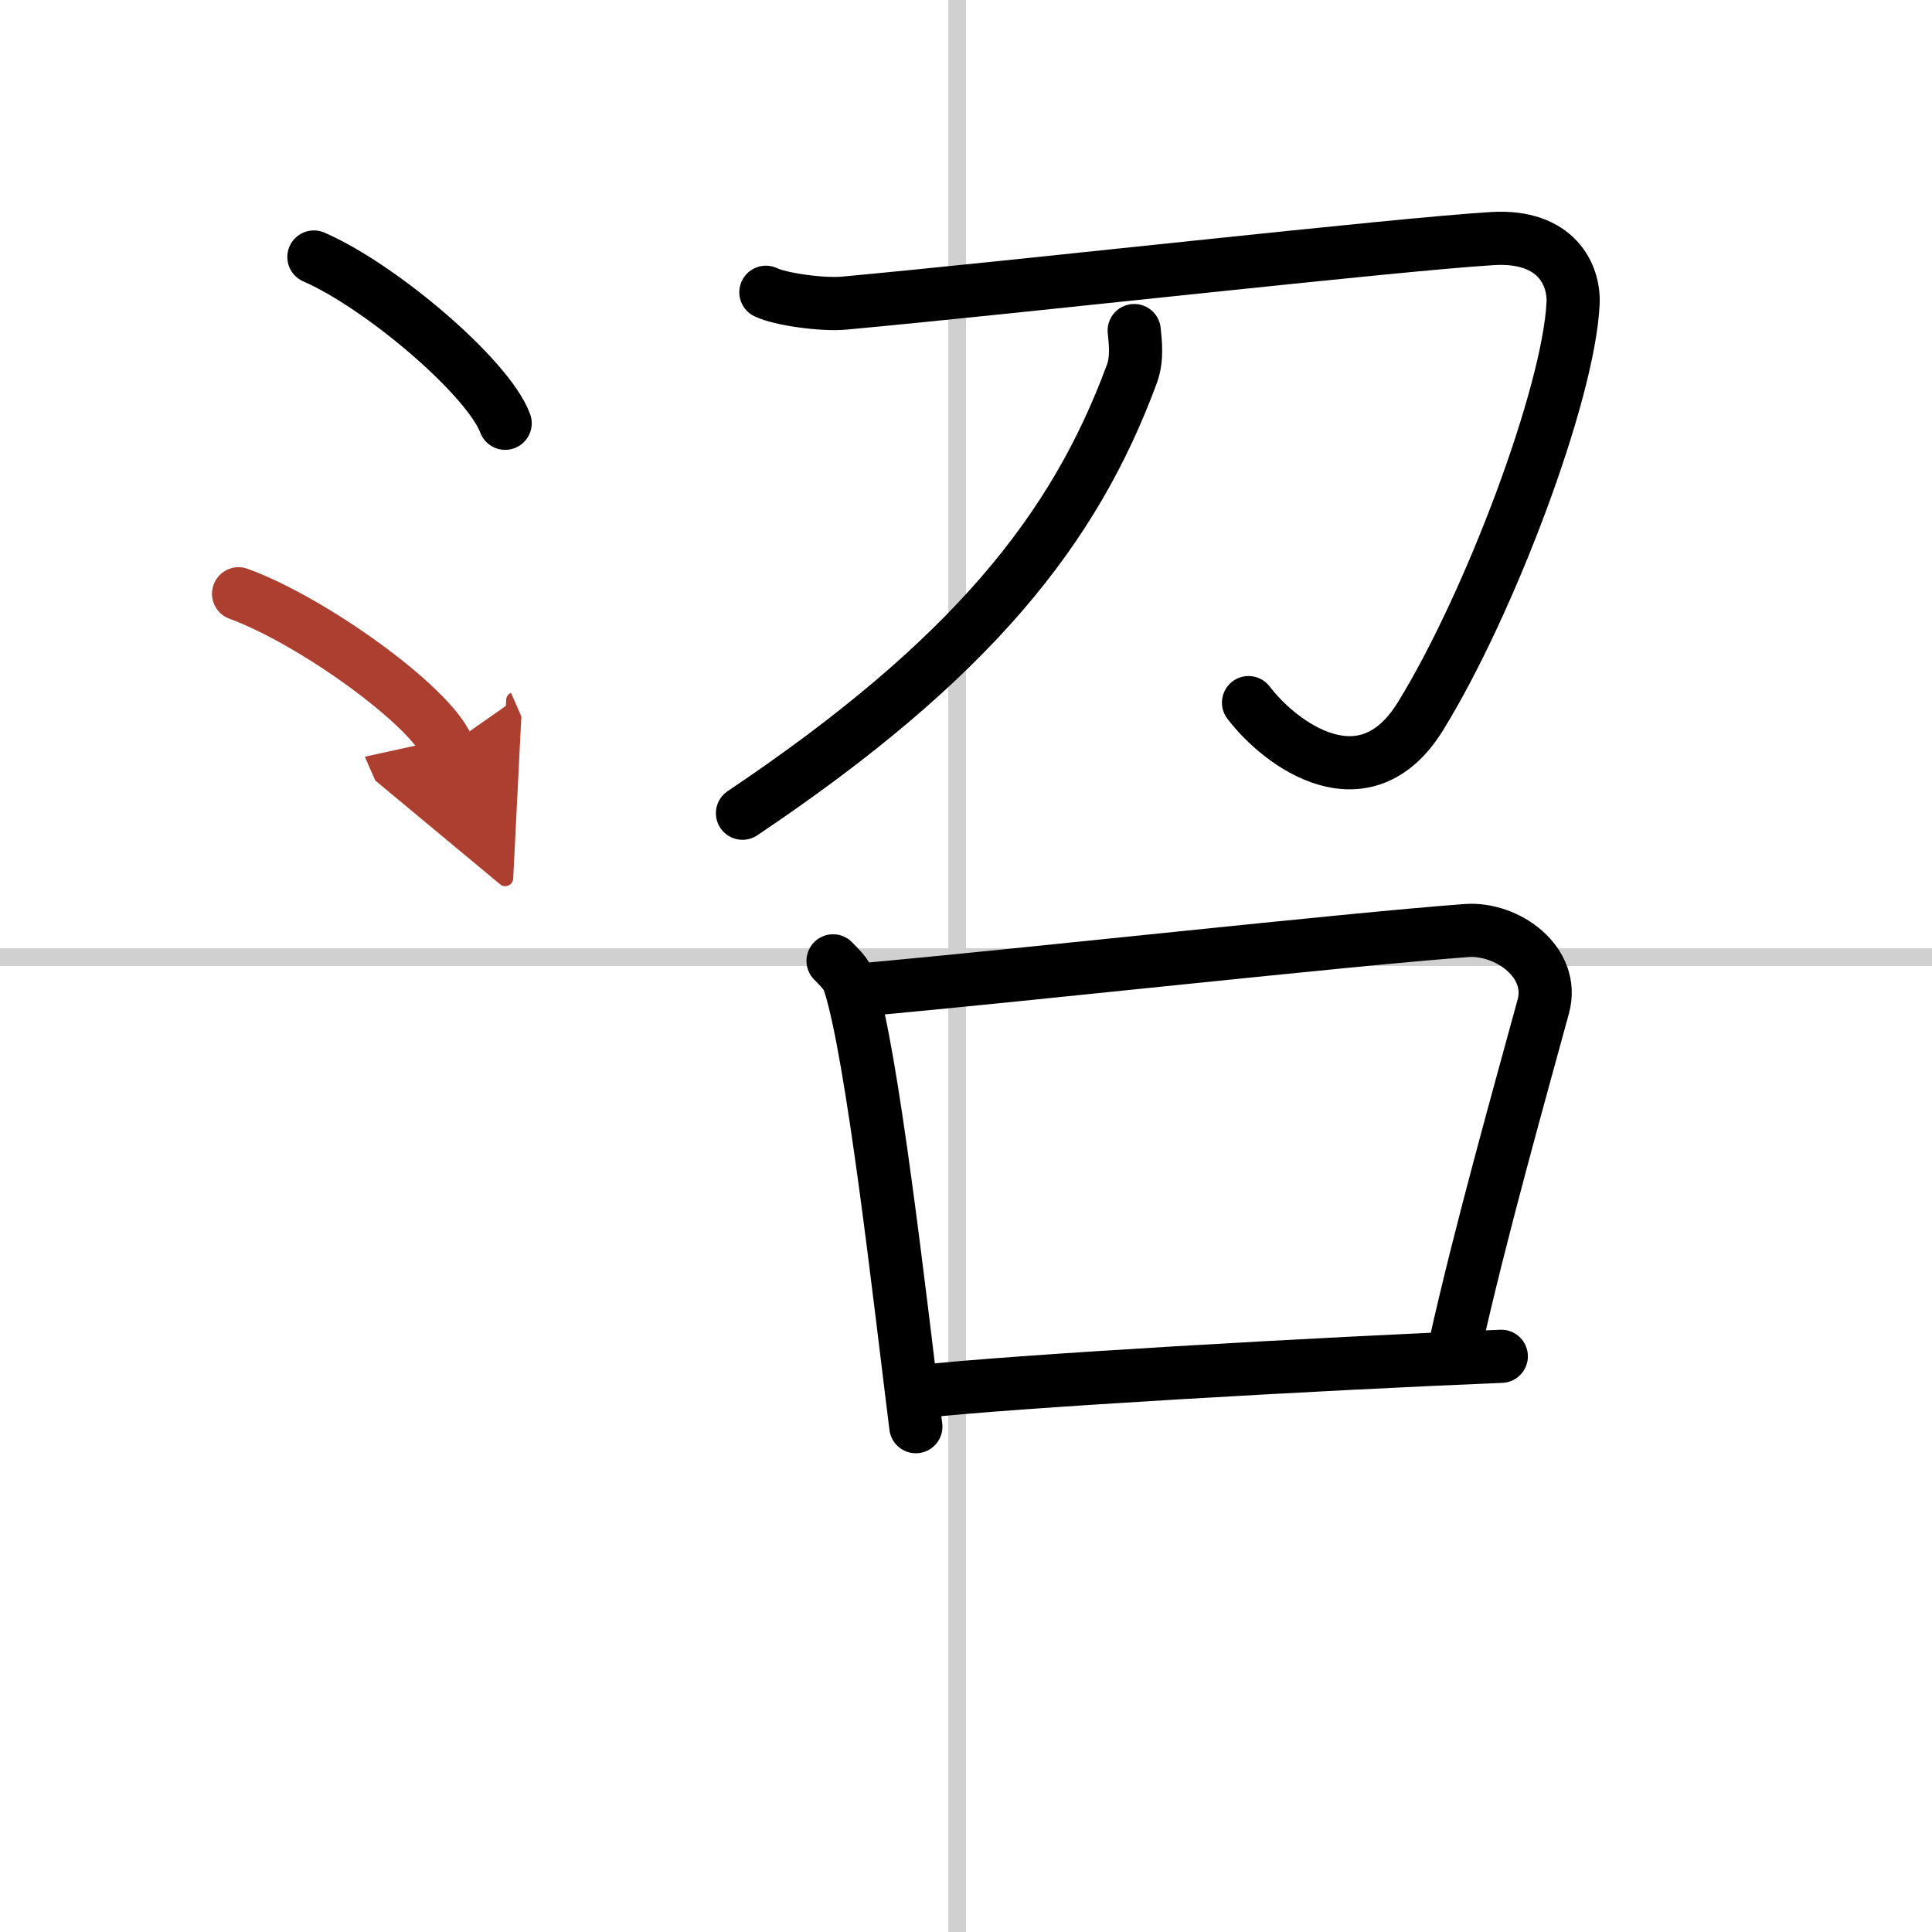 <svg width="400" height="400" viewBox="0 0 109 109" xmlns="http://www.w3.org/2000/svg"><defs><marker id="a" markerWidth="4" orient="auto" refX="1" refY="5" viewBox="0 0 10 10"><polyline points="0 0 10 5 0 10 1 5" fill="#ad3f31" stroke="#ad3f31"/></marker></defs><g fill="none" stroke="#000" stroke-linecap="round" stroke-linejoin="round" stroke-width="3"><rect width="100%" height="100%" fill="#fff" stroke="#fff"/><line x1="54" x2="54" y2="109" stroke="#d0d0d0" stroke-width="1"/><line x2="109" y1="54" y2="54" stroke="#d0d0d0" stroke-width="1"/><path d="m43.21 16.49c0.79 0.39 3.2 0.73 4.43 0.61 10.09-0.93 30.97-3.3 36.56-3.64 3.64-0.22 4.63 2.09 4.55 3.66-0.25 5.15-4.74 17.02-8.61 23.29-3.15 5.1-7.9 1.6-9.7-0.77"/><path d="m63.99 18.65c0.06 0.61 0.19 1.58-0.13 2.44-3.23 8.76-9.03 16.1-21.97 24.79"/><path d="m47 54.21c0.38 0.4 0.76 0.73 0.92 1.23 1.3 3.96 2.86 17.94 3.75 25.05"/><path d="M48.34,55.87C58,55,75.75,53.02,82.73,52.5c2.31-0.17,5.02,1.79,4.34,4.28c-1.24,4.56-3.56,12.77-4.98,19.17"/><path d="m51.84 78.52c5.16-0.59 22.91-1.6 32.86-2"/><path d="m17.71 14.5c3.81 1.66 9.84 6.81 10.79 9.38"/><path d="m13.46 33.5c4.16 1.52 10.75 6.26 11.79 8.63" marker-end="url(#a)" stroke="#ad3f31"/></g></svg>
